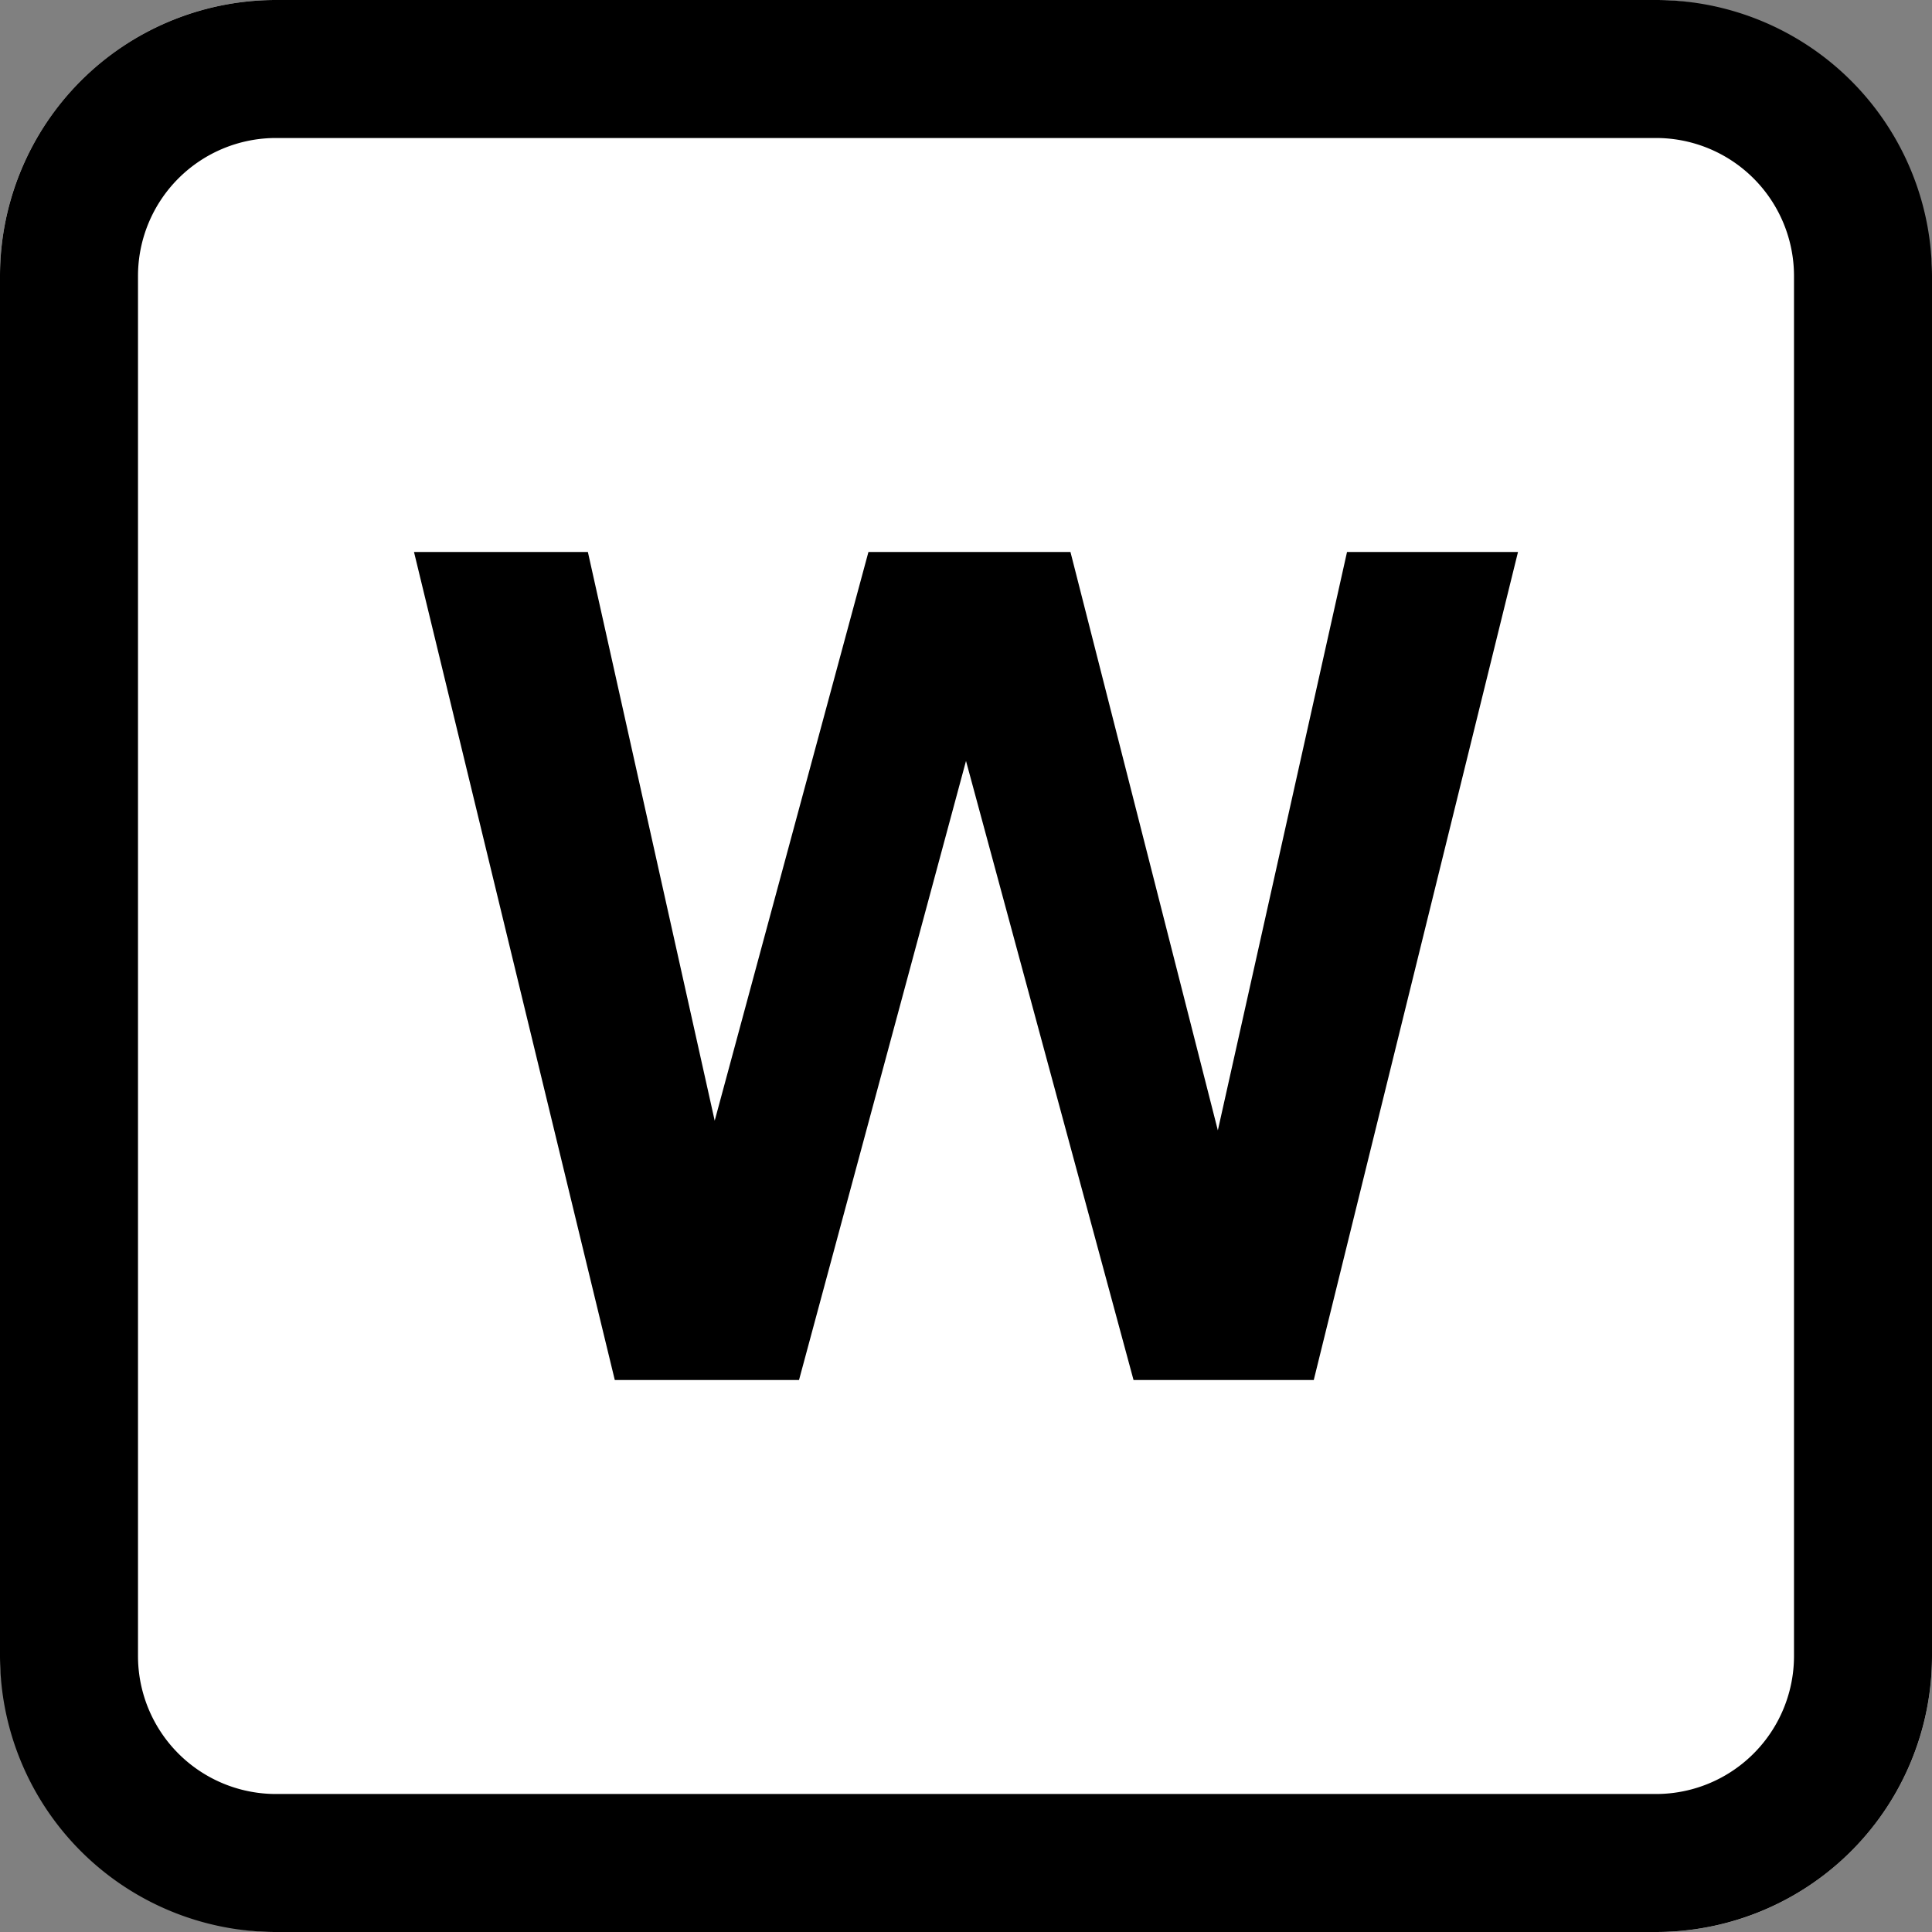 <svg xmlns="http://www.w3.org/2000/svg" width="14" height="14" viewBox="0 0 14 14"><rect x="0" y="0" width="14" height="14" fill="#808080" stroke="none"/><g transform="translate(-798 -201)"><rect width="14" height="14" rx="2" transform="translate(798 201)" fill="#fff"/><path d="M2,1A1,1,0,0,0,1,2V12a1,1,0,0,0,1,1H12a1,1,0,0,0,1-1V2a1,1,0,0,0-1-1H2M2,0H12a2,2,0,0,1,2,2V12a2,2,0,0,1-2,2H2a2,2,0,0,1-2-2V2A2,2,0,0,1,2,0Z" transform="translate(798 201)"/><path d="M1.486-.442l-1.455-6h1.26L2.21-2.321,3.324-6.442H4.788L5.856-2.251l.936-4.191H8.031l-1.48,6H5.245L4.031-4.928,2.821-.442Z" transform="translate(800.969 211.442)"/></g></svg>